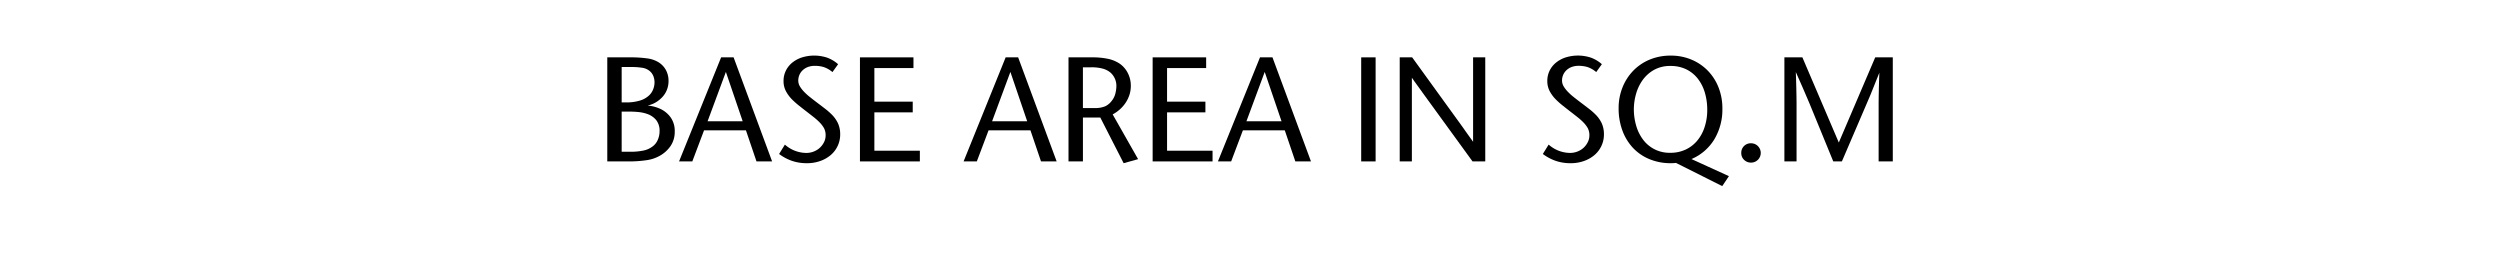 <svg xmlns="http://www.w3.org/2000/svg" viewBox="0 0 370 38"><path d="M99.861,19.445a3.731,3.731,0,0,1-.583,2.112,4.672,4.672,0,0,1-1.55,1.452,5.507,5.507,0,0,1-2,.693,17.563,17.563,0,0,1-2.75.187h-3.1V8.489h3.277a17.563,17.563,0,0,1,2.706.165,4.21,4.21,0,0,1,1.672.605,3.108,3.108,0,0,1,1.023,1.111,3.368,3.368,0,0,1,.386,1.661,3.471,3.471,0,0,1-.209,1.177,3.343,3.343,0,0,1-.617,1.056,4.326,4.326,0,0,1-.979.836,3.9,3.9,0,0,1-1.3.517,5.775,5.775,0,0,1,1.958.528,3.929,3.929,0,0,1,1.5,1.287A3.455,3.455,0,0,1,99.861,19.445Zm-2.992-7.26a2.47,2.47,0,0,0-.187-.957,1.846,1.846,0,0,0-.583-.759,2.2,2.2,0,0,0-.99-.429,10.275,10.275,0,0,0-1.826-.121H92.007v5.236H92.6a6.908,6.908,0,0,0,2.09-.264,3.476,3.476,0,0,0,1.276-.682,2.43,2.43,0,0,0,.671-.913A2.79,2.79,0,0,0,96.869,12.185Zm.748,7.216a2.523,2.523,0,0,0-.5-1.628,2.979,2.979,0,0,0-1.375-.924,5.541,5.541,0,0,0-1.122-.253,13.067,13.067,0,0,0-1.562-.077H92.007v5.94h1.21a9.3,9.3,0,0,0,2.057-.187,3.354,3.354,0,0,0,1.375-.649,2.3,2.3,0,0,0,.7-.924A3.173,3.173,0,0,0,97.617,19.4Z"/><path d="M111.961,23.889l-1.562-4.6h-6.2l-1.737,4.6H100.5l6.226-15.4h1.847l5.7,15.4ZM107.43,10.645l-2.706,7.3h5.192Z"/><path d="M124.348,19.885a3.978,3.978,0,0,1-1.409,3.069,4.883,4.883,0,0,1-1.562.88,5.778,5.778,0,0,1-1.936.319,6.647,6.647,0,0,1-2.31-.374,7.035,7.035,0,0,1-1.825-.99l.858-1.386a4.836,4.836,0,0,0,3.146,1.232,3.016,3.016,0,0,0,1.154-.22,2.805,2.805,0,0,0,.913-.583,2.846,2.846,0,0,0,.595-.825,2.141,2.141,0,0,0,.219-.924,2.241,2.241,0,0,0-.241-1.122,4.22,4.22,0,0,0-.573-.77,8.859,8.859,0,0,0-.923-.836q-.528-.417-1.1-.858t-1.123-.88a12.129,12.129,0,0,1-1.011-.9,5.307,5.307,0,0,1-.925-1.265,3.191,3.191,0,0,1-.33-1.463,3.408,3.408,0,0,1,.342-1.529,3.534,3.534,0,0,1,.945-1.188,4.474,4.474,0,0,1,1.431-.77,6.151,6.151,0,0,1,3.707.022,5.107,5.107,0,0,1,1.65.979l-.836,1.166a3.886,3.886,0,0,0-1.309-.748,4.529,4.529,0,0,0-1.266-.176,2.94,2.94,0,0,0-1.1.187,2.311,2.311,0,0,0-.77.5,2.074,2.074,0,0,0-.462.693,2.1,2.1,0,0,0-.153.781,1.7,1.7,0,0,0,.274.935,4.594,4.594,0,0,0,.6.759,8.244,8.244,0,0,0,.87.781q.538.429,1.122.869t1.11.847a8.846,8.846,0,0,1,.858.737,4.672,4.672,0,0,1,1.045,1.419A3.981,3.981,0,0,1,124.348,19.885Z"/><path d="M127.273,23.889V8.489h7.92v1.584h-5.786v4.972h5.676v1.584h-5.676v5.676h6.732v1.584Z"/><path d="M154.069,23.889l-1.562-4.6h-6.2l-1.738,4.6h-1.958l6.226-15.4h1.848l5.7,15.4Zm-4.532-13.244-2.706,7.3h5.192Z"/><path d="M166.3,24.153,162.847,17.4h-2.574v6.49h-2.134V8.489h3.41a11.162,11.162,0,0,1,2.5.231,4.97,4.97,0,0,1,1.683.715,3.765,3.765,0,0,1,1.177,1.364,4.046,4.046,0,0,1,.451,1.914,4.269,4.269,0,0,1-.22,1.375,4.753,4.753,0,0,1-.594,1.188,5.1,5.1,0,0,1-.858.957,5.668,5.668,0,0,1-1.012.7l3.762,6.622Zm-1.078-11.308a2.627,2.627,0,0,0-.858-2.09,3.033,3.033,0,0,0-1.144-.594,6.368,6.368,0,0,0-1.738-.2h-1.21v6.028h1.694a3.821,3.821,0,0,0,1.617-.264,2.566,2.566,0,0,0,.913-.748,2.831,2.831,0,0,0,.594-1.2A5.019,5.019,0,0,0,165.223,12.845Z"/><path d="M170.591,23.889V8.489h7.92v1.584h-5.786v4.972H178.4v1.584h-5.675v5.676h6.732v1.584Z"/><path d="M191.71,23.889l-1.562-4.6h-6.2l-1.737,4.6h-1.958l6.226-15.4h1.847l5.7,15.4Zm-4.531-13.244-2.706,7.3h5.192Z"/><path d="M201.457,23.889V8.489h2.133v15.4Z"/><path d="M217.934,23.889l-7.37-10.142c-.088-.132-.206-.3-.352-.495s-.3-.4-.451-.616-.3-.421-.451-.627-.264-.374-.352-.506V23.889h-1.8V8.489H209l7.5,10.362q.132.2.33.473c.132.184.268.374.407.572s.279.393.418.583.26.36.363.506V8.489h1.8v15.4Z"/><path d="M237.382,19.885a3.981,3.981,0,0,1-1.408,3.069,4.9,4.9,0,0,1-1.562.88,5.786,5.786,0,0,1-1.936.319,6.639,6.639,0,0,1-2.31-.374,7.025,7.025,0,0,1-1.826-.99L229.2,21.4a4.836,4.836,0,0,0,3.146,1.232,3.025,3.025,0,0,0,1.155-.22,2.827,2.827,0,0,0,.913-.583,2.862,2.862,0,0,0,.594-.825,2.142,2.142,0,0,0,.22-.924,2.24,2.24,0,0,0-.242-1.122,4.261,4.261,0,0,0-.572-.77,8.978,8.978,0,0,0-.924-.836q-.528-.417-1.1-.858t-1.122-.88a12.146,12.146,0,0,1-1.012-.9,5.275,5.275,0,0,1-.924-1.265,3.179,3.179,0,0,1-.33-1.463,3.408,3.408,0,0,1,.341-1.529,3.525,3.525,0,0,1,.946-1.188,4.469,4.469,0,0,1,1.43-.77,6.151,6.151,0,0,1,3.707.022,5.1,5.1,0,0,1,1.65.979l-.836,1.166a3.886,3.886,0,0,0-1.309-.748,4.522,4.522,0,0,0-1.265-.176,2.946,2.946,0,0,0-1.1.187,2.311,2.311,0,0,0-.77.5,2.056,2.056,0,0,0-.461.693,2.081,2.081,0,0,0-.154.781,1.692,1.692,0,0,0,.275.935,4.493,4.493,0,0,0,.6.759,8.123,8.123,0,0,0,.869.781q.539.429,1.122.869t1.111.847a9.1,9.1,0,0,1,.858.737,4.685,4.685,0,0,1,1.044,1.419A3.981,3.981,0,0,1,237.382,19.885Z"/><path d="M247.3,24.153a8.108,8.108,0,0,1-3.222-.616,7.01,7.01,0,0,1-2.443-1.7,7.571,7.571,0,0,1-1.539-2.574,9.361,9.361,0,0,1-.539-3.223,8.176,8.176,0,0,1,.583-3.124,7.572,7.572,0,0,1,1.606-2.475,7.237,7.237,0,0,1,2.43-1.628,7.989,7.989,0,0,1,3.08-.583,7.844,7.844,0,0,1,3.08.594,7.3,7.3,0,0,1,2.432,1.65,7.446,7.446,0,0,1,1.583,2.486,8.4,8.4,0,0,1,.562,3.1,8.6,8.6,0,0,1-1.188,4.554,7.273,7.273,0,0,1-3.389,2.926l5.544,2.53-.989,1.474-6.843-3.432q-.2.022-.384.033C247.542,24.149,247.42,24.153,247.3,24.153Zm-.066-1.54a5.21,5.21,0,0,0,2.211-.462,4.968,4.968,0,0,0,1.717-1.3,6.006,6.006,0,0,0,1.11-2.013,8.1,8.1,0,0,0,.4-2.607,8.866,8.866,0,0,0-.34-2.475,6.237,6.237,0,0,0-1.023-2.068,4.915,4.915,0,0,0-1.7-1.408,5.19,5.19,0,0,0-2.366-.517,4.884,4.884,0,0,0-2.453.583,5.215,5.215,0,0,0-1.682,1.507,6.548,6.548,0,0,0-.979,2.068,8.4,8.4,0,0,0-.32,2.266,8.667,8.667,0,0,0,.32,2.321,6.387,6.387,0,0,0,.979,2.068,4.853,4.853,0,0,0,4.135,2.035Z"/><path d="M259.161,24.065a1.426,1.426,0,0,1-1.034-.407,1.341,1.341,0,0,1-.418-1,1.394,1.394,0,0,1,1.452-1.452,1.43,1.43,0,1,1,0,2.86Z"/><path d="M278.037,23.889V15.221q0-.4.011-.946t.022-1.155q.011-.6.033-1.221c.015-.41.029-.792.044-1.144q-.375.9-.858,2.134t-.968,2.332L272.6,23.889h-1.276l-3.52-8.58q-.44-1.077-1-2.332t-1.023-2.31q.021.594.044,1.243c.014.433.026.855.033,1.265s.015.8.022,1.155.011.657.011.891v8.668h-1.8V8.489h2.662l5.39,12.606,5.39-12.606h2.6v15.4Z"/></svg>